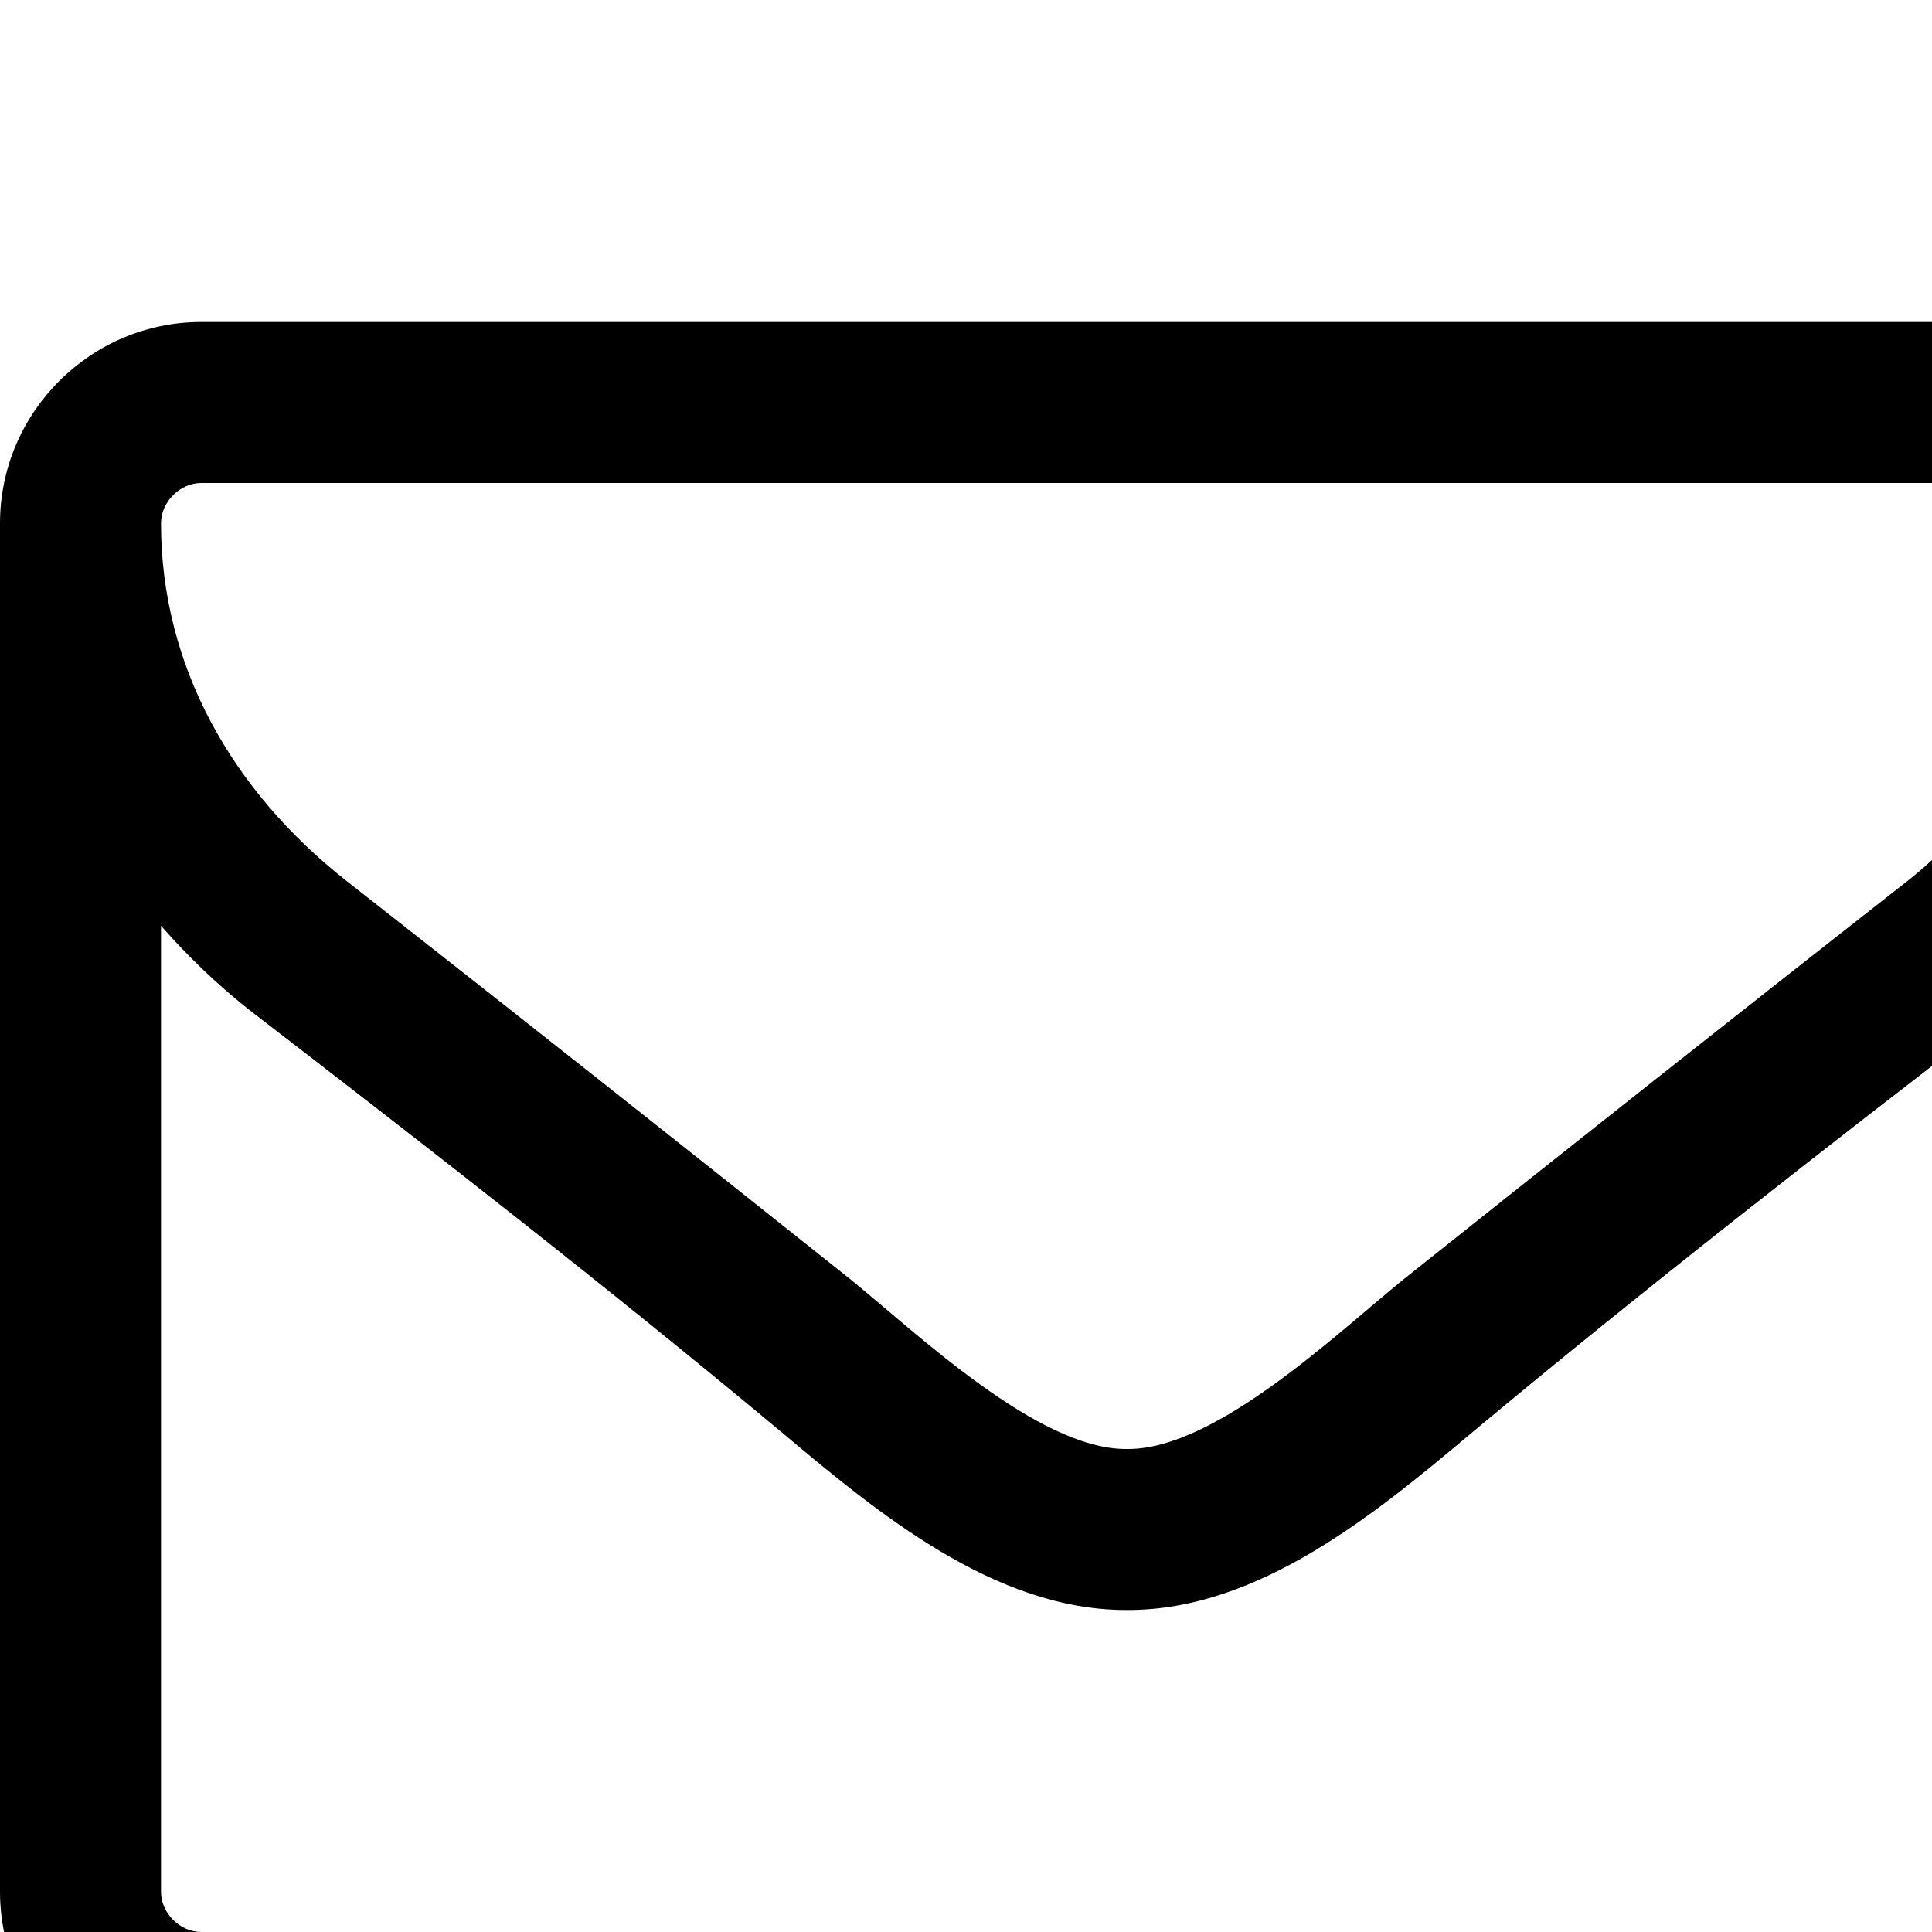 <?xml version="1.0" standalone="no"?>
<svg width="1536px" height="1536px" version="1.1" xmlns="http://www.w3.org/2000/svg">
    <path transform="scale(1, -1) translate(0, -1536)" glyph-name="envelope_alt" unicode="&#xf003;" horiz-adv-x="1792" 

d="M1664 32v768c-21 -24 -44 -46 -69 -66c-143 -110 -287 -222 -426 -338c-75 -63 -168 -140 -272 -140h-1h-1c-104 0 -197 77 -272 140c-139 116 -283 228 -426 338c-25 20 -48 42 -69 66v-768c0 -17 15 -32 32 -32h1472c17 0 32 15 32 32zM1664 1083c0 25 6 69 -32 69
h-1472c-17 0 -32 -15 -32 -32c0 -114 57 -213 147 -284c134 -105 268 -211 401 -317c53 -43 149 -135 219 -135h1h1c70 0 166 92 219 135c133 106 267 212 401 317c65 51 147 162 147 247zM1792 1120v-1088c0 -88 -72 -160 -160 -160h-1472c-88 0 -160 72 -160 160v1088
c0 88 72 160 160 160h1472c88 0 160 -72 160 -160z" />
</svg>